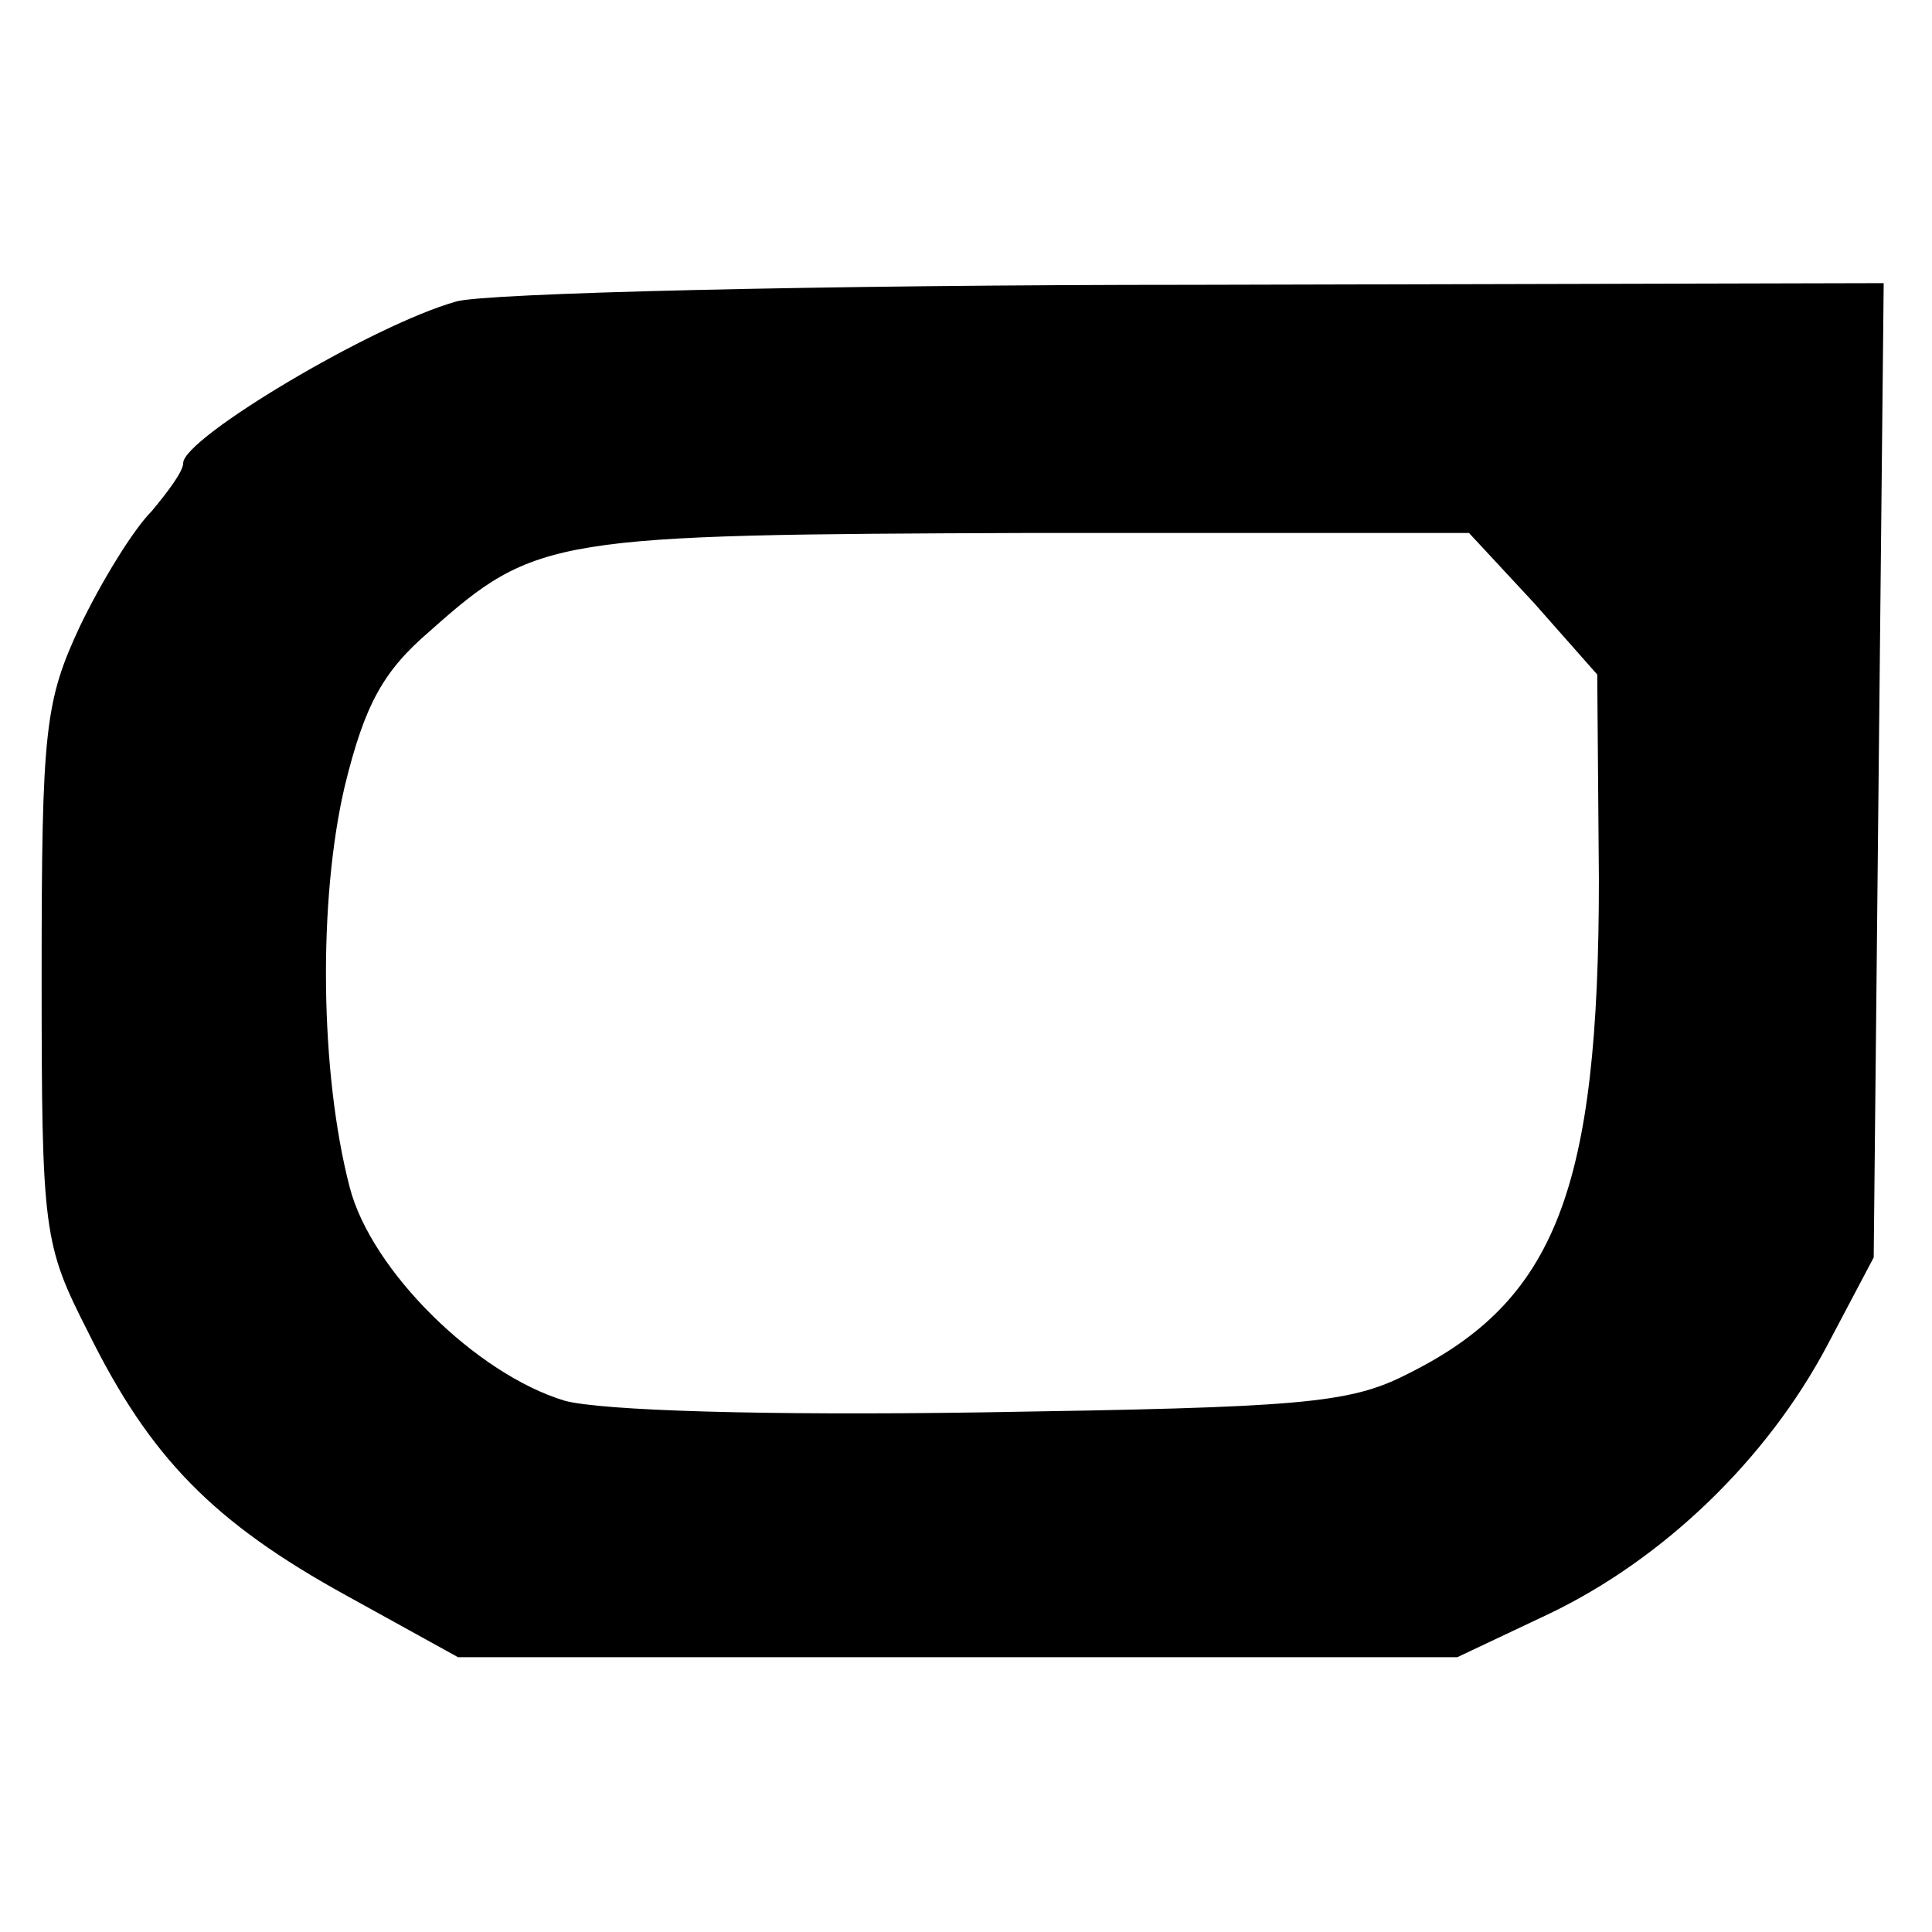 <?xml version="1.0" standalone="no"?>
<!DOCTYPE svg PUBLIC "-//W3C//DTD SVG 20010904//EN"
 "http://www.w3.org/TR/2001/REC-SVG-20010904/DTD/svg10.dtd">
<svg version="1.0" xmlns="http://www.w3.org/2000/svg"
 width="116pt" height="116pt" viewBox="0 0 116 116"
 preserveAspectRatio="xMidYMid meet">
<g transform="translate(0,116) scale(0.1,-0.1)"
fill="#000000" stroke="none">
<path d="M274 979 c-50 -14 -164 -82 -164 -97 0 -5 -9 -17 -19 -29 -11 -11
-30 -42 -43 -69 -21 -45 -23 -62 -23 -209 0 -155 1 -162 28 -215 37 -75 75
-114 155 -158 l67 -37 300 0 300 0 55 26 c69 33 131 93 167 161 l28 53 3 293
3 292 -413 -1 c-227 0 -427 -5 -444 -10z m647 -181 l38 -43 1 -123 c0 -186
-26 -253 -115 -297 -35 -18 -65 -20 -255 -23 -131 -2 -229 1 -251 7 -53 16
-116 78 -129 128 -18 69 -19 173 -3 241 12 49 23 69 51 93 64 57 74 58 361 59
l263 0 39 -42z"/>
</g>
</svg>

